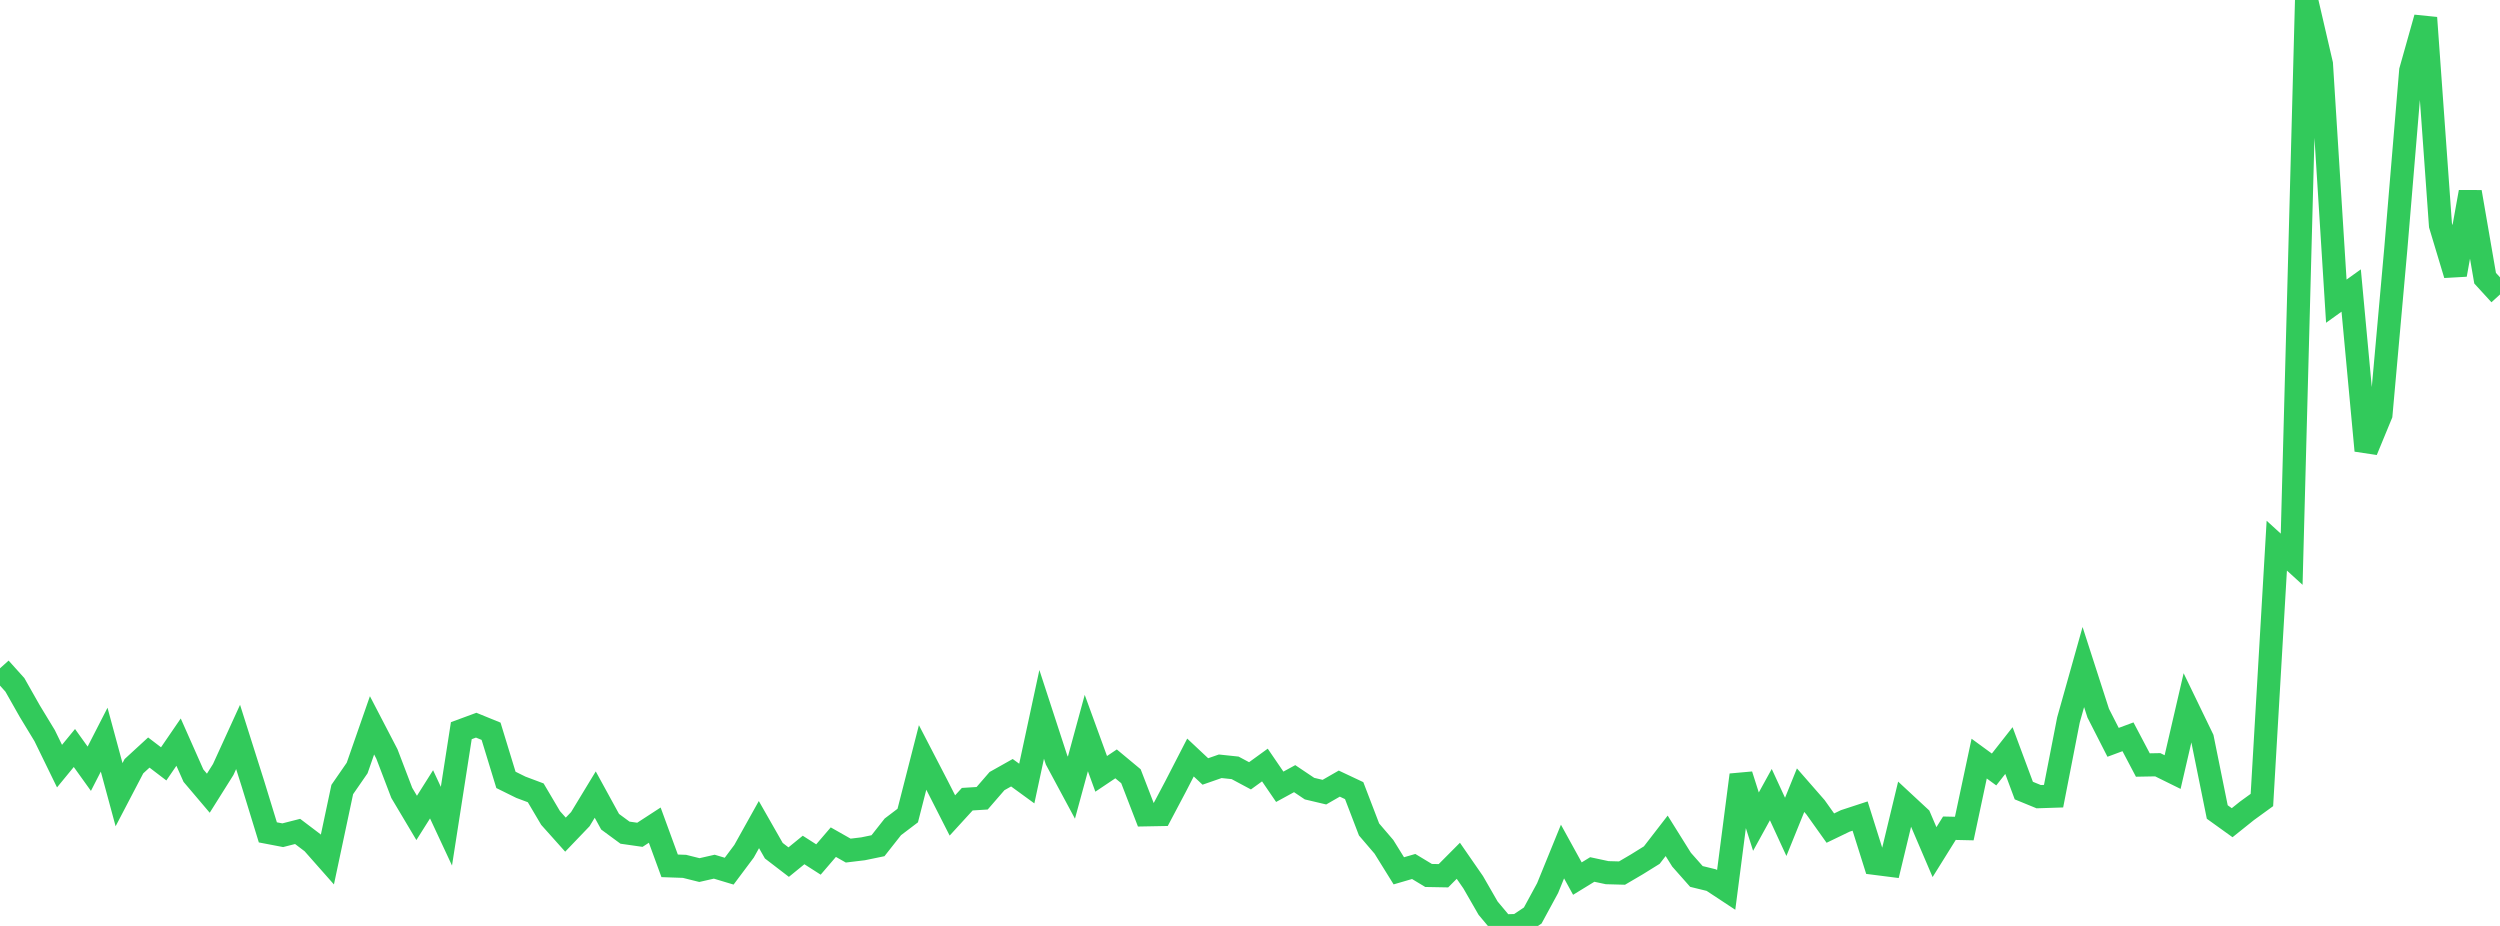 <?xml version="1.0" standalone="no"?>
<!DOCTYPE svg PUBLIC "-//W3C//DTD SVG 1.1//EN" "http://www.w3.org/Graphics/SVG/1.1/DTD/svg11.dtd">

<svg width="135" height="50" viewBox="0 0 135 50" preserveAspectRatio="none" 
  xmlns="http://www.w3.org/2000/svg"
  xmlns:xlink="http://www.w3.org/1999/xlink">


<polyline points="0.0, 36.089 0.804, 36.983 1.607, 38.4 2.411, 39.725 3.214, 41.371 4.018, 40.392 4.821, 41.512 5.625, 39.942 6.429, 42.913 7.232, 41.376 8.036, 40.637 8.839, 41.249 9.643, 40.075 10.446, 41.885 11.25, 42.833 12.054, 41.553 12.857, 39.795 13.661, 42.331 14.464, 44.948 15.268, 45.102 16.071, 44.897 16.875, 45.506 17.679, 46.416 18.482, 42.635 19.286, 41.472 20.089, 39.168 20.893, 40.714 21.696, 42.817 22.5, 44.168 23.304, 42.893 24.107, 44.615 24.911, 39.456 25.714, 39.16 26.518, 39.488 27.321, 42.114 28.125, 42.511 28.929, 42.813 29.732, 44.172 30.536, 45.071 31.339, 44.233 32.143, 42.907 32.946, 44.373 33.75, 44.964 34.554, 45.079 35.357, 44.557 36.161, 46.755 36.964, 46.783 37.768, 46.984 38.571, 46.801 39.375, 47.043 40.179, 45.968 40.982, 44.528 41.786, 45.938 42.589, 46.554 43.393, 45.899 44.196, 46.413 45.0, 45.476 45.804, 45.932 46.607, 45.835 47.411, 45.669 48.214, 44.65 49.018, 44.04 49.821, 40.902 50.625, 42.454 51.429, 44.034 52.232, 43.156 53.036, 43.106 53.839, 42.179 54.643, 41.727 55.446, 42.312 56.25, 38.575 57.054, 41.039 57.857, 42.533 58.661, 39.584 59.464, 41.788 60.268, 41.249 61.071, 41.917 61.875, 44 62.679, 43.985 63.482, 42.467 64.286, 40.906 65.089, 41.659 65.893, 41.379 66.696, 41.464 67.5, 41.894 68.304, 41.311 69.107, 42.486 69.911, 42.047 70.714, 42.586 71.518, 42.776 72.321, 42.315 73.125, 42.694 73.929, 44.791 74.732, 45.729 75.536, 47.024 76.339, 46.79 77.143, 47.275 77.946, 47.29 78.75, 46.482 79.554, 47.644 80.357, 49.04 81.161, 50.0 81.964, 49.977 82.768, 49.437 83.571, 47.957 84.375, 45.983 85.179, 47.444 85.982, 46.952 86.786, 47.124 87.589, 47.146 88.393, 46.674 89.196, 46.175 90.0, 45.135 90.804, 46.422 91.607, 47.329 92.411, 47.526 93.214, 48.055 94.018, 41.848 94.821, 44.369 95.625, 42.909 96.429, 44.651 97.232, 42.67 98.036, 43.59 98.839, 44.718 99.643, 44.33 100.446, 44.067 101.25, 46.621 102.054, 46.723 102.857, 43.391 103.661, 44.137 104.464, 46.014 105.268, 44.724 106.071, 44.742 106.875, 40.965 107.679, 41.552 108.482, 40.53 109.286, 42.691 110.089, 43.02 110.893, 42.994 111.696, 38.879 112.5, 36.02 113.304, 38.512 114.107, 40.086 114.911, 39.787 115.714, 41.311 116.518, 41.296 117.321, 41.692 118.125, 38.221 118.929, 39.883 119.732, 43.848 120.536, 44.426 121.339, 43.783 122.143, 43.2 122.946, 29.465 123.75, 30.198 124.554, 0.0 125.357, 3.46 126.161, 16.264 126.964, 15.688 127.768, 24.332 128.571, 22.386 129.375, 13.42 130.179, 3.813 130.982, 0.96 131.786, 12.165 132.589, 14.833 133.393, 10.369 134.196, 15.022 135.0, 15.901" fill="none" stroke="#32ca5b" stroke-width="1.25"/>

</svg>